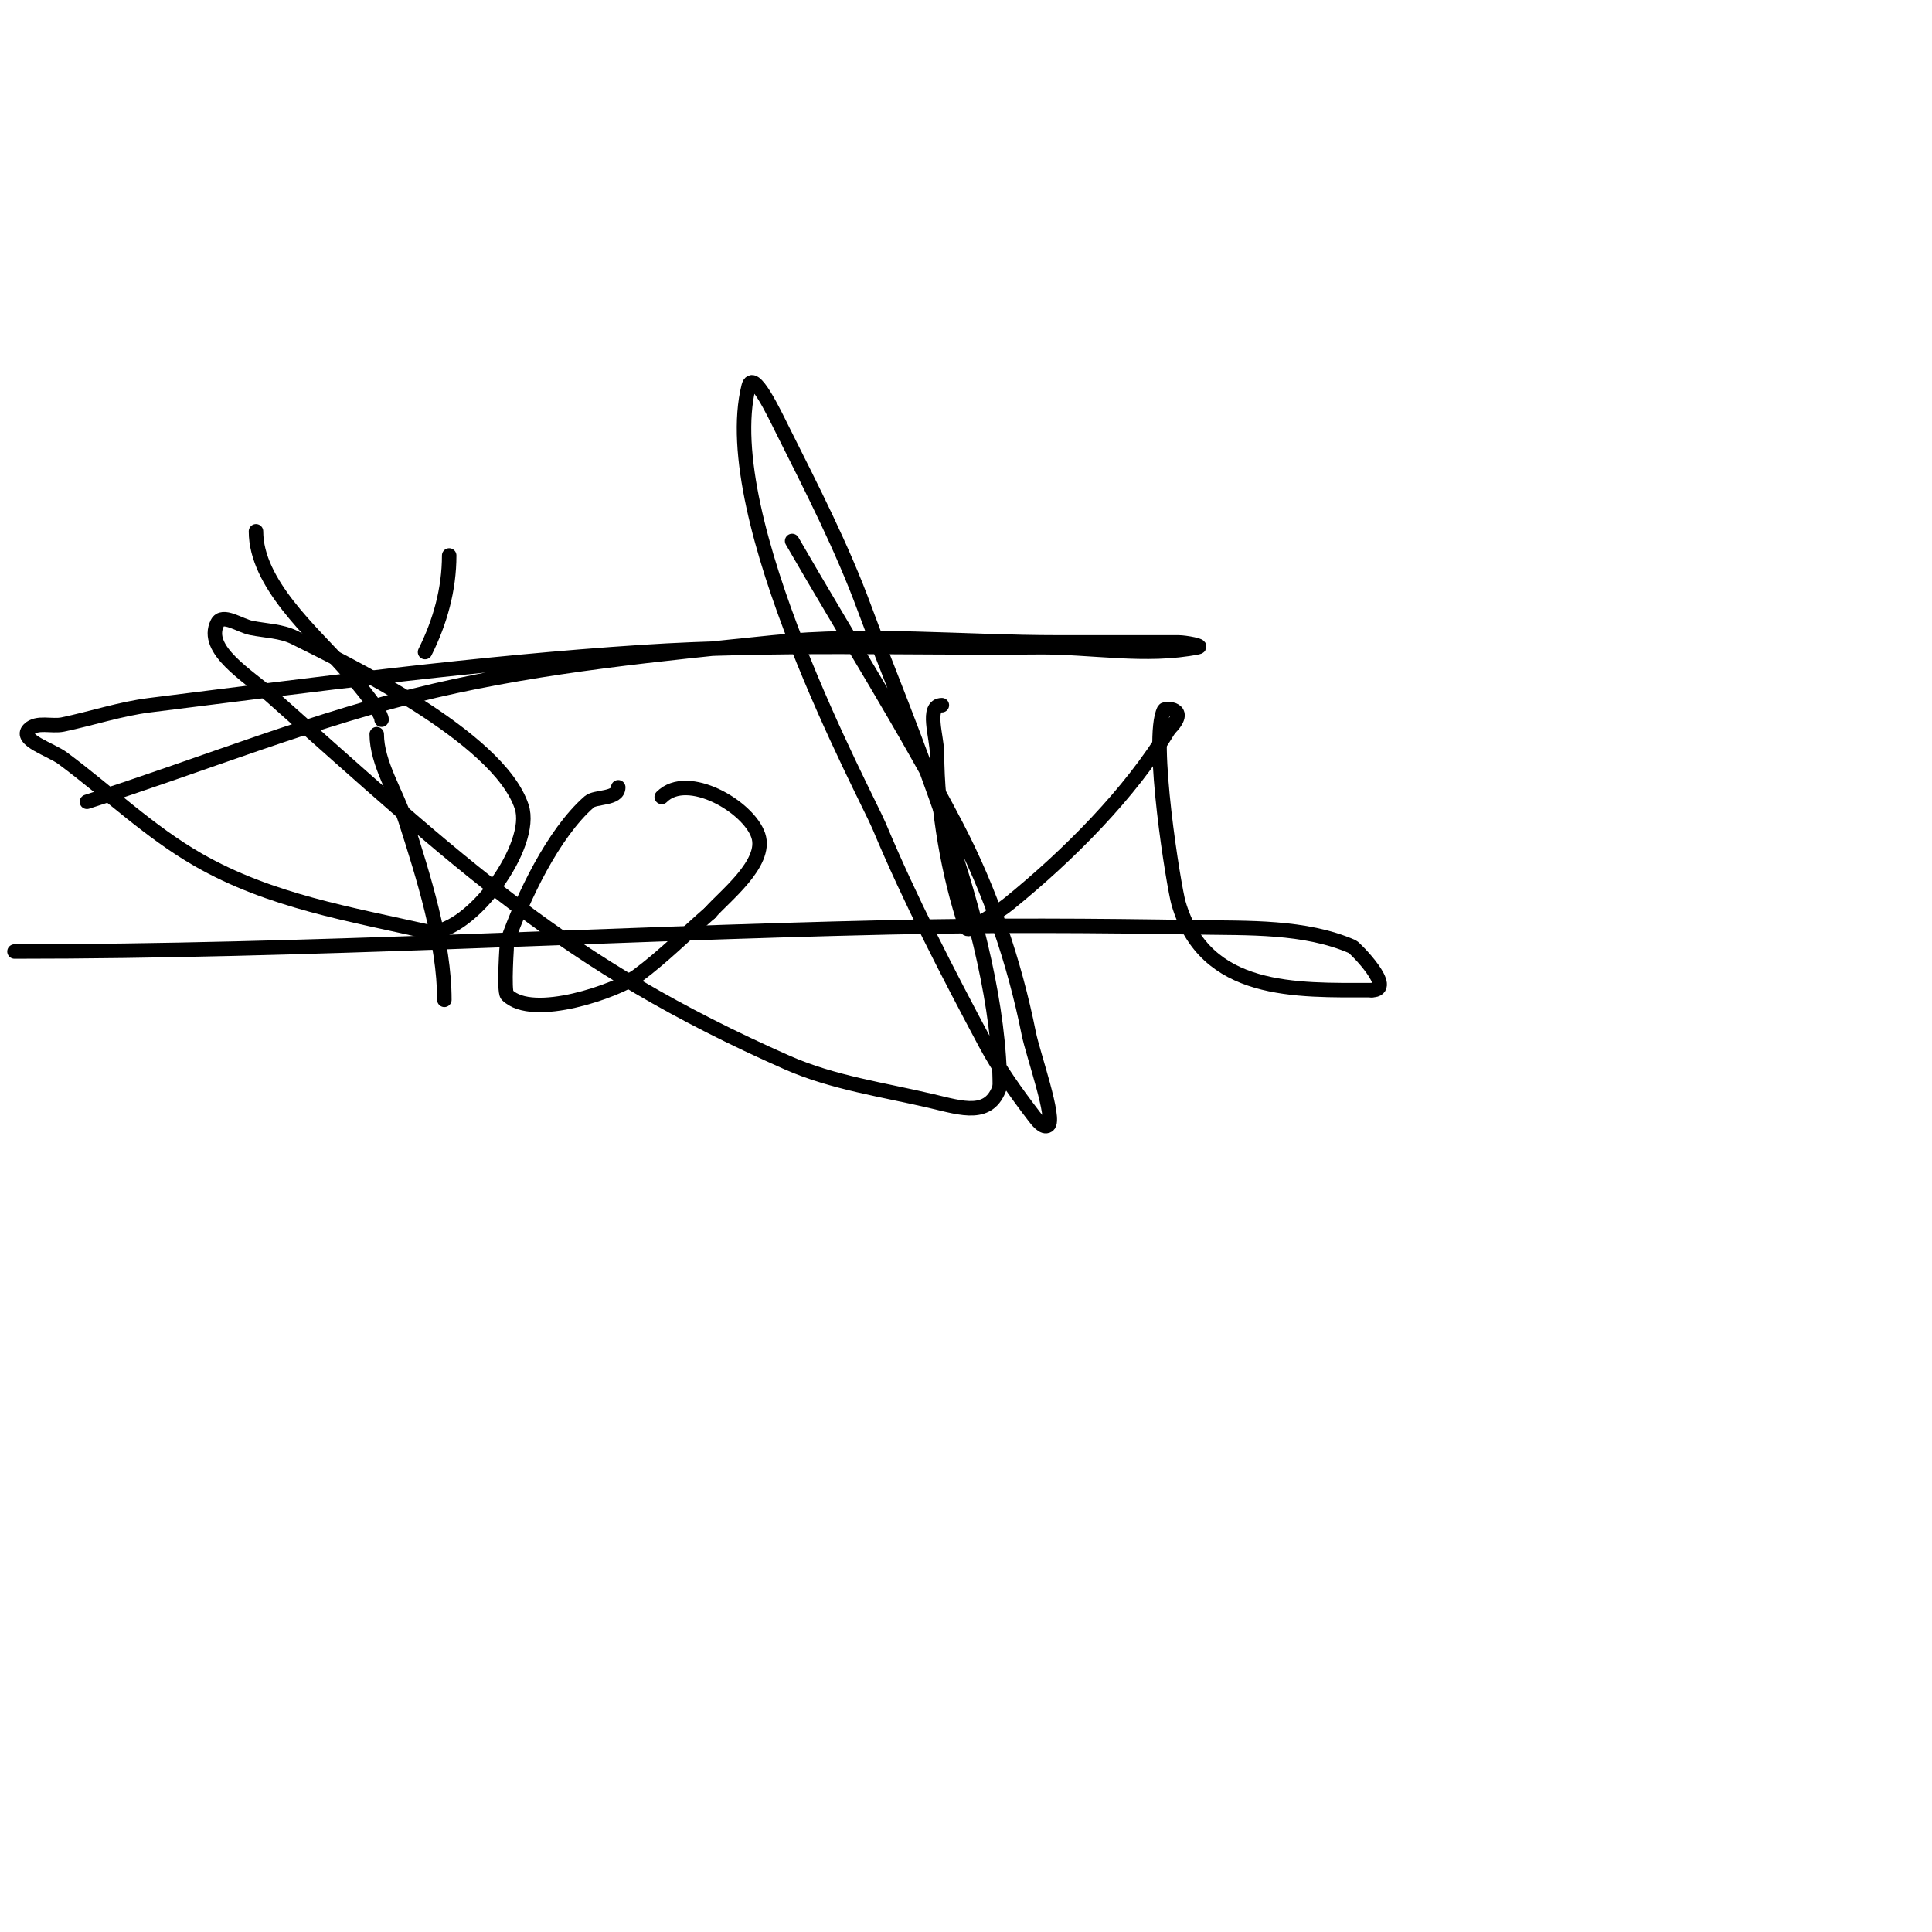 <svg viewBox='0 0 400 400' version='1.1' xmlns='http://www.w3.org/2000/svg' xmlns:xlink='http://www.w3.org/1999/xlink'><g fill='none' stroke='#000000' stroke-width='3' stroke-linecap='round' stroke-linejoin='round'><path d='M53,110c0,10.794 11.639,20.844 18,28c1.409,1.585 8,9.076 8,11'/><path d='M93,115c0,7.018 -1.885,13.769 -5,20'/><path d='M78,152c0,6.035 4.203,12.353 6,18c3.635,11.425 8,25.082 8,37'/><path d='M128,163c0,2.503 -4.726,1.885 -6,3c-7.51,6.571 -13.785,19.89 -17,29c-0.043,0.122 -0.752,10.248 0,11c5.307,5.307 22.847,-0.93 27,-4c5.321,-3.933 10,-8.667 15,-13'/><path d='M147,189c2.855,-3.331 11.917,-10.25 10,-16c-2.001,-6.004 -14.642,-13.358 -20,-8'/><path d='M195,146c-3.35,0 -1,6.65 -1,10c0,11.793 2.388,25.164 6,36c0.333,1 2.106,-0.441 3,-1c2.038,-1.274 4.134,-2.484 6,-4c12.059,-9.798 24.99,-22.649 33,-36'/><path d='M242,151c4.461,-4.461 -0.768,-4.464 -1,-4c-2.984,5.968 2.06,36.778 3,40c5.497,18.847 24.334,18 40,18'/><path d='M284,205c5.199,0 -3.47,-8.768 -4,-9c-9.829,-4.3 -21.829,-3.822 -32,-4c-21.33,-0.374 -42.672,-0.479 -64,0c-60.318,1.355 -120.672,5 -181,5'/><path d='M18,166c24,-7.667 47.459,-17.297 72,-23c22.958,-5.335 46.554,-7.583 70,-10c19.563,-2.017 39.333,0 59,0c4.333,0 8.667,0 13,0c4,0 8,0 12,0c1.374,0 5.348,0.73 4,1c-10.786,2.157 -22,-0.101 -33,0c-27.334,0.251 -54.723,-0.779 -82,1c-34.125,2.226 -68.067,6.758 -102,11c-6.099,0.762 -11.983,2.746 -18,4c-2.307,0.481 -5.333,-0.667 -7,1c-2.173,2.173 4.533,4.167 7,6c9.365,6.957 17.882,15.192 28,21c14.981,8.6 31.555,11.262 48,15'/><path d='M89,193c8.671,0 21.678,-17.965 19,-26c-4.853,-14.559 -36.996,-29.998 -47,-35c-2.749,-1.374 -5.987,-1.397 -9,-2c-2.311,-0.462 -5.946,-3.108 -7,-1c-2.773,5.546 6.362,10.885 11,15c39.411,34.97 60.838,55.617 107,76c9.468,4.18 19.929,5.615 30,8c6.182,1.464 11.879,3.364 14,-3'/><path d='M207,225c0,-32.522 -19.788,-76.655 -28,-99c-4.682,-12.74 -10.93,-24.86 -17,-37c-1.7,-3.399 -6.078,-12.687 -7,-9c-6.772,27.09 24.405,84.803 27,91c6.45,15.401 14.143,30.268 22,45c2.828,5.302 6.35,10.226 10,15c0.73,0.955 2,2.667 3,2c1.685,-1.124 -3.167,-14.834 -4,-19c-2.977,-14.886 -7.978,-29.541 -15,-43c-10.5,-20.124 -22.667,-39.333 -34,-59'/></g>
</svg>